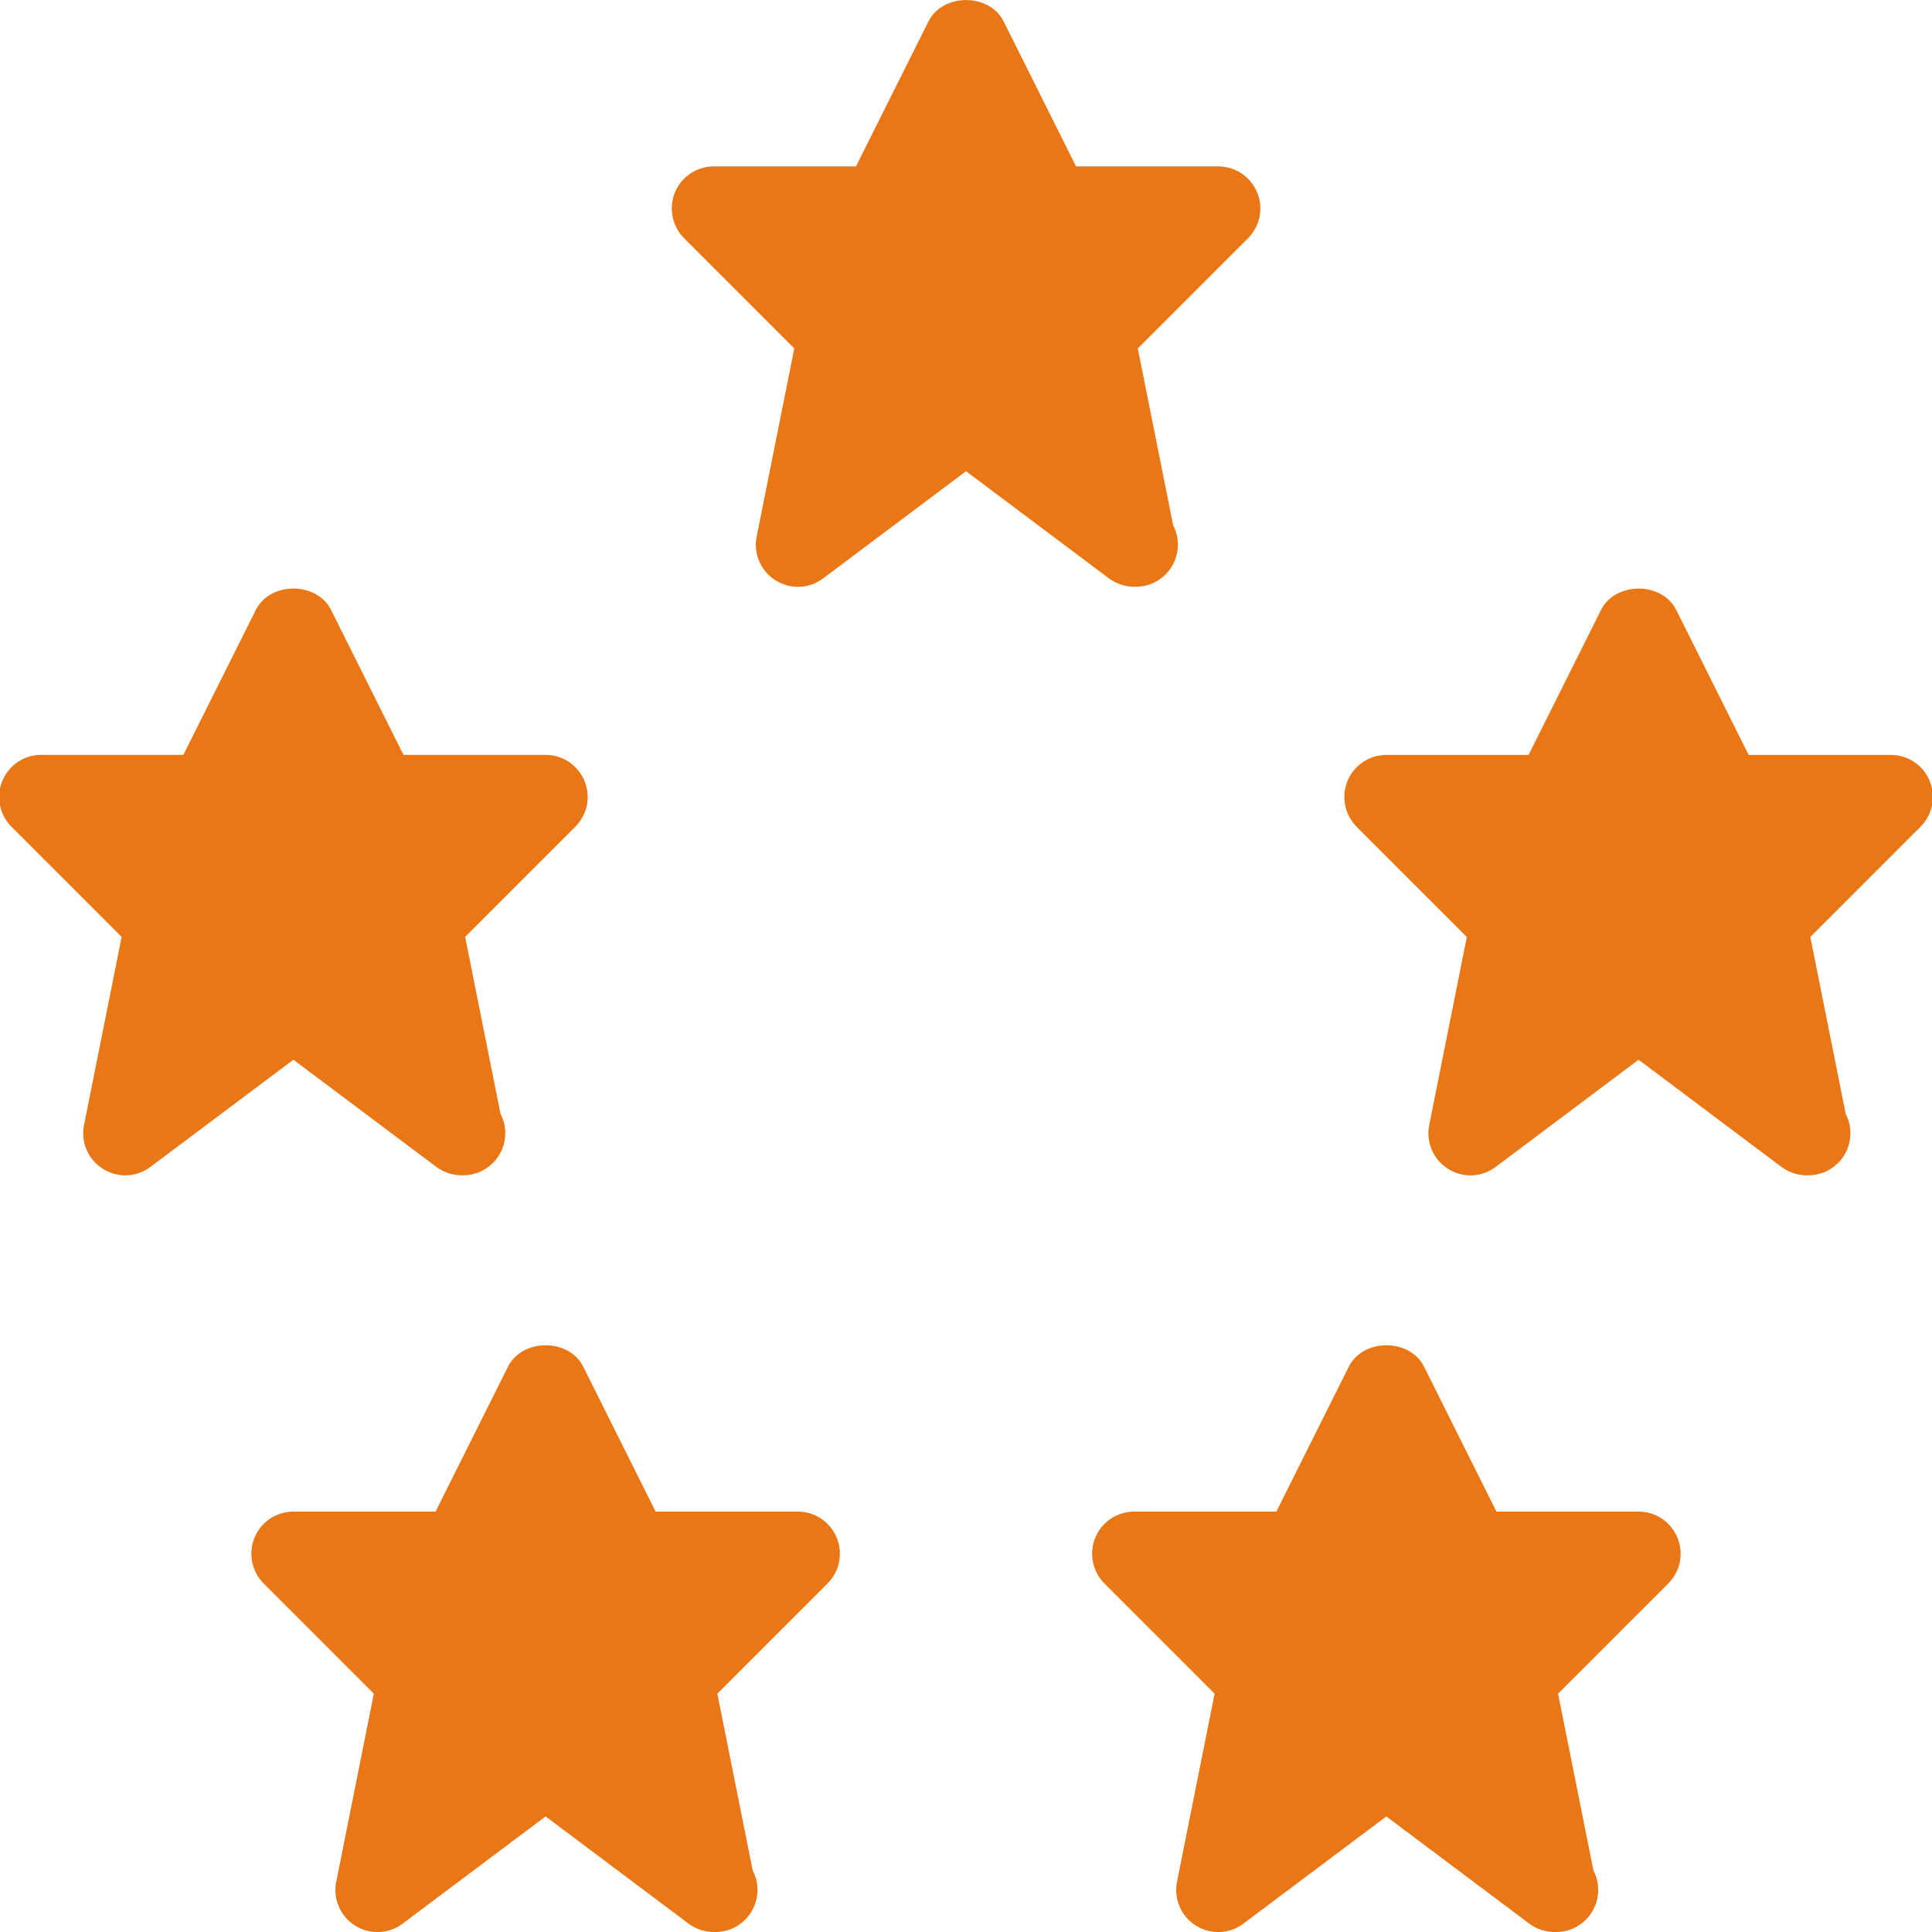 <?xml version="1.0" encoding="UTF-8"?> <!-- Generator: Adobe Illustrator 15.0.0, SVG Export Plug-In . SVG Version: 6.00 Build 0) --> <svg xmlns="http://www.w3.org/2000/svg" xmlns:xlink="http://www.w3.org/1999/xlink" version="1.1" id="Layer_1" x="0px" y="0px" width="50px" height="50px" viewBox="375 275 50 50" xml:space="preserve"> <g> <g> <g> <path fill="#E97716" d="M395.648,314.12h-3.68l-1.874-3.751c-0.37-0.738-1.577-0.738-1.947,0l-1.875,3.751h-3.68 c-0.439,0-0.837,0.266-1.005,0.673c-0.167,0.406-0.074,0.874,0.235,1.186l2.853,2.853l-0.973,4.867 c-0.089,0.442,0.104,0.895,0.487,1.134c0.383,0.242,0.871,0.223,1.232-0.05l3.699-2.774l3.699,2.774 c0.194,0.144,0.422,0.218,0.653,0.218c0.018,0.002,0.033,0,0.043,0c0.601,0,1.088-0.487,1.088-1.088 c0-0.181-0.043-0.353-0.122-0.501l-0.916-4.58l2.853-2.853c0.311-0.312,0.405-0.779,0.235-1.187 C396.484,314.386,396.088,314.12,395.648,314.12z"></path> <path fill="#E97716" d="M386.292,305.199c0.194,0.144,0.422,0.217,0.653,0.217c0.015,0,0.033,0.003,0.043,0 c0.601,0,1.088-0.487,1.088-1.088c0-0.181-0.043-0.353-0.122-0.5l-0.916-4.581l2.853-2.853c0.311-0.312,0.405-0.779,0.235-1.186 c-0.17-0.407-0.566-0.672-1.005-0.672h-3.679l-1.874-3.751c-0.37-0.738-1.578-0.738-1.948,0l-1.875,3.751h-3.68 c-0.439,0-0.837,0.266-1.005,0.672c-0.168,0.407-0.074,0.875,0.235,1.186l2.853,2.853l-0.973,4.868 c-0.089,0.441,0.104,0.895,0.487,1.134c0.383,0.241,0.868,0.224,1.232-0.05l3.699-2.774L386.292,305.199z"></path> <path fill="#E97716" d="M404.353,290.185c0.015,0,0.032,0.002,0.043,0c0.601,0,1.088-0.488,1.088-1.088 c0-0.181-0.043-0.352-0.122-0.5l-0.916-4.58l2.854-2.853c0.311-0.312,0.404-0.779,0.234-1.186 c-0.17-0.407-0.565-0.672-1.005-0.672h-3.68l-1.874-3.751c-0.369-0.738-1.577-0.738-1.947,0l-1.876,3.751h-3.679 c-0.439,0-0.838,0.266-1.005,0.672c-0.167,0.407-0.074,0.875,0.235,1.186l2.853,2.853l-0.973,4.868 c-0.089,0.442,0.104,0.895,0.488,1.134c0.385,0.241,0.868,0.224,1.231-0.05l3.699-2.774l3.699,2.774 C403.893,290.111,404.124,290.185,404.353,290.185z"></path> <path fill="#E97716" d="M424.94,295.209c-0.167-0.407-0.565-0.672-1.005-0.672h-3.68l-1.873-3.751 c-0.37-0.738-1.578-0.738-1.948,0l-1.875,3.751h-3.68c-0.439,0-0.838,0.266-1.005,0.672c-0.168,0.407-0.074,0.875,0.234,1.186 l2.853,2.853l-0.973,4.868c-0.089,0.441,0.104,0.895,0.487,1.134c0.384,0.241,0.871,0.224,1.232-0.05l3.699-2.774l3.698,2.774 c0.194,0.144,0.423,0.217,0.653,0.217c0.018,0,0.032,0.003,0.043,0c0.601,0,1.089-0.487,1.089-1.088 c0-0.181-0.044-0.353-0.122-0.5l-0.916-4.581l2.853-2.853C425.015,296.082,425.108,295.616,424.94,295.209z"></path> <path fill="#E97716" d="M417.407,314.12h-3.679l-1.874-3.751c-0.37-0.738-1.577-0.738-1.947,0l-1.876,3.751h-3.679 c-0.44,0-0.838,0.266-1.006,0.673c-0.167,0.406-0.074,0.874,0.235,1.186l2.853,2.853l-0.973,4.867 c-0.089,0.442,0.104,0.895,0.487,1.134c0.383,0.242,0.868,0.223,1.231-0.05l3.699-2.774l3.699,2.774 c0.193,0.144,0.422,0.218,0.652,0.218c0.018,0.002,0.035,0,0.044,0c0.601,0,1.088-0.487,1.088-1.088 c0-0.181-0.043-0.353-0.122-0.501l-0.916-4.58l2.853-2.853c0.312-0.312,0.405-0.779,0.235-1.187 C418.243,314.386,417.848,314.12,417.407,314.12z"></path> </g> </g> </g> </svg> 